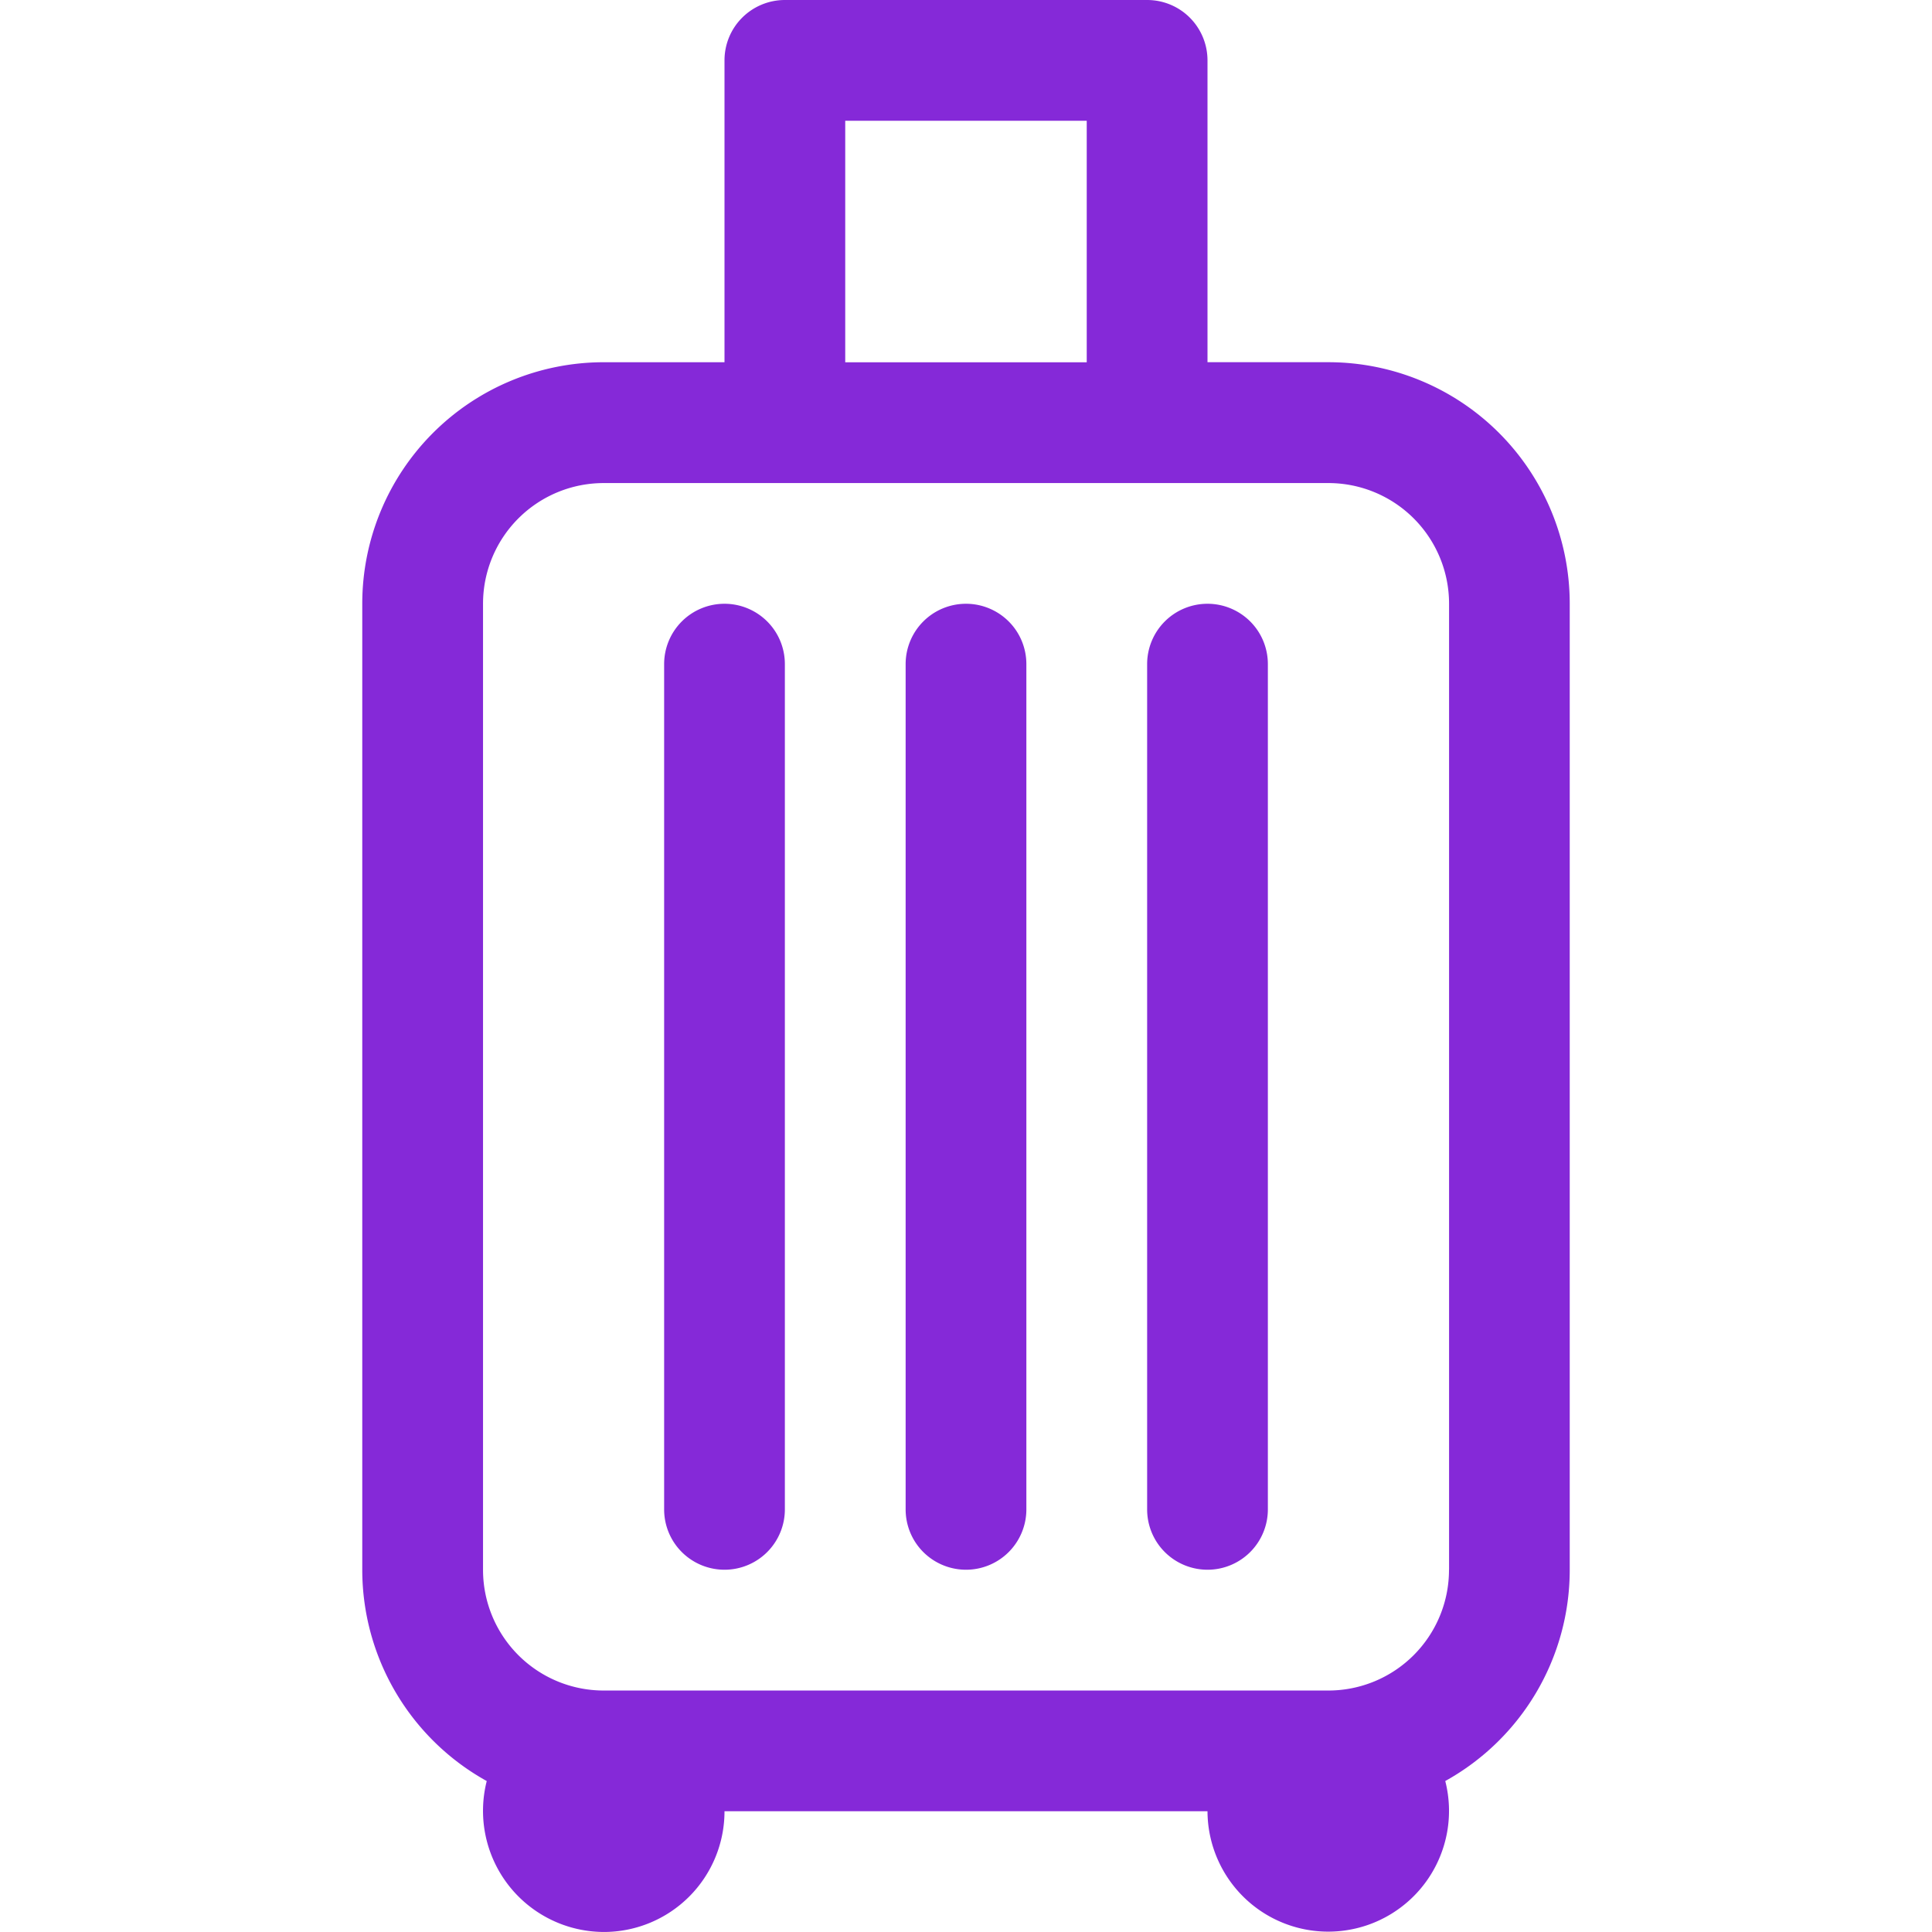 <svg xmlns="http://www.w3.org/2000/svg" width="61" height="61" fill="none" xmlns:v="https://vecta.io/nano"><g clip-path="url(#A)" fill="#8529d8"><path d="M22.875 19.063a1.91 1.91 0 0 1 1.348.558c.358.357.558.842.558 1.348v26.687c0 .506-.201.991-.558 1.348s-.842.558-1.348.558a1.91 1.91 0 0 1-1.348-.558c-.358-.357-.558-.842-.558-1.348V20.969c0-.506.201-.991.558-1.348s.842-.558 1.348-.558zm7.625 0a1.91 1.91 0 0 1 1.348.558c.358.357.558.842.558 1.348v26.687c0 .506-.201.991-.558 1.348s-.842.558-1.348.558a1.91 1.91 0 0 1-1.348-.558c-.358-.357-.558-.842-.558-1.348V20.969c0-.506.201-.991.558-1.348s.842-.558 1.348-.558zm7.625 0a1.91 1.91 0 0 1 1.348.558c.358.357.558.842.558 1.348v26.687c0 .506-.201.991-.558 1.348s-.842.558-1.348.558a1.91 1.91 0 0 1-1.348-.558c-.358-.357-.558-.842-.558-1.348V20.969c0-.506.201-.991.558-1.348s.842-.558 1.348-.558zM24.781 0a1.91 1.91 0 0 0-1.348.558c-.358.357-.558.842-.558 1.348v9.531h-3.812c-2.022 0-3.962.803-5.392 2.233s-2.233 3.369-2.233 5.392v30.5a7.63 7.63 0 0 0 3.93 6.672 3.82 3.82 0 0 0-.037 1.721 3.83 3.83 0 0 0 .721 1.563 3.82 3.82 0 0 0 1.334 1.088c.522.257 1.095.391 1.676.393a3.81 3.81 0 0 0 3.813-3.812h15.25c.002.54.118 1.074.342 1.566a3.81 3.81 0 0 0 3.951 2.205c.536-.068 1.051-.249 1.512-.532s.856-.659 1.16-1.106a3.82 3.82 0 0 0 .603-1.485 3.81 3.81 0 0 0-.061-1.602 7.63 7.63 0 0 0 2.875-2.8 7.62 7.62 0 0 0 1.055-3.872v-30.5c0-2.022-.803-3.962-2.233-5.392s-3.369-2.233-5.392-2.233h-3.812v-9.53a1.91 1.91 0 0 0-.558-1.348C37.21.2 36.724 0 36.219 0H24.781zm9.531 11.438h-7.625V3.813h7.625v7.625zM45.75 49.563a3.81 3.81 0 0 1-3.812 3.813H19.063a3.81 3.81 0 0 1-3.812-3.812v-30.5a3.81 3.81 0 0 1 3.813-3.812h22.875a3.81 3.81 0 0 1 3.813 3.813v30.5z"/></g><defs><clipPath id="A"><path fill="#fff" d="M0 0h61v61H0z"/></clipPath></defs></svg>